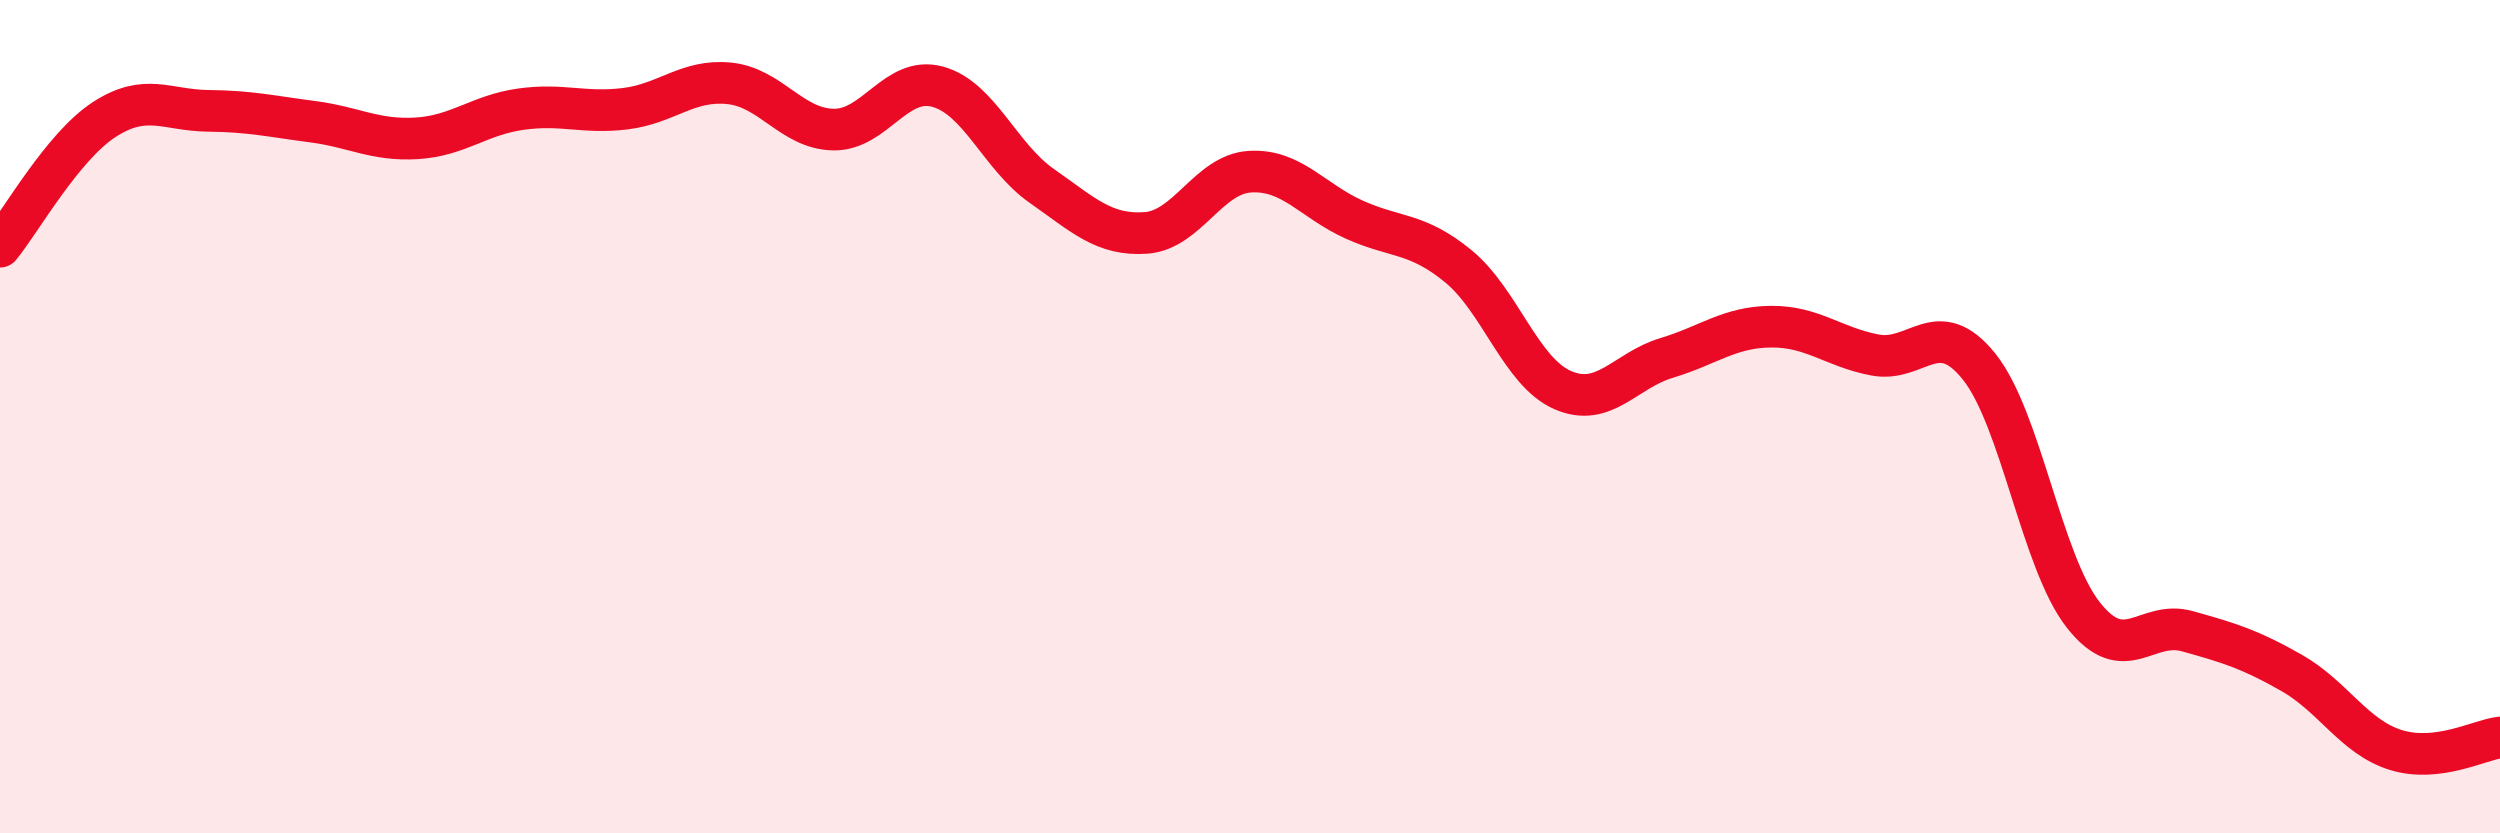 
    <svg width="60" height="20" viewBox="0 0 60 20" xmlns="http://www.w3.org/2000/svg">
      <path
        d="M 0,5.92 C 0.5,5.31 1.5,3.52 2.5,2.87 C 3.5,2.22 4,2.65 5,2.66 C 6,2.67 6.5,2.79 7.5,2.92 C 8.5,3.05 9,3.38 10,3.32 C 11,3.26 11.5,2.76 12.5,2.62 C 13.5,2.48 14,2.73 15,2.61 C 16,2.49 16.5,1.9 17.5,2 C 18.5,2.1 19,3.09 20,3.11 C 21,3.13 21.5,1.81 22.5,2.08 C 23.5,2.35 24,3.76 25,4.46 C 26,5.16 26.5,5.66 27.5,5.59 C 28.5,5.52 29,4.18 30,4.12 C 31,4.06 31.5,4.82 32.5,5.27 C 33.5,5.72 34,5.57 35,6.39 C 36,7.21 36.5,8.92 37.5,9.36 C 38.5,9.8 39,8.89 40,8.59 C 41,8.29 41.5,7.85 42.5,7.84 C 43.5,7.83 44,8.33 45,8.52 C 46,8.71 46.5,7.55 47.5,8.8 C 48.5,10.05 49,13.49 50,14.76 C 51,16.03 51.5,14.87 52.5,15.15 C 53.5,15.43 54,15.58 55,16.15 C 56,16.72 56.5,17.69 57.5,18 C 58.5,18.31 59.5,17.76 60,17.7L60 20L0 20Z"
        fill="#EB0A25"
        opacity="0.1"
        stroke-linecap="round"
        stroke-linejoin="round"
      />
      <path
        d="M 0,5.92 C 0.5,5.31 1.5,3.52 2.5,2.87 C 3.5,2.22 4,2.65 5,2.66 C 6,2.67 6.5,2.79 7.5,2.92 C 8.5,3.05 9,3.38 10,3.32 C 11,3.26 11.5,2.76 12.5,2.62 C 13.5,2.48 14,2.73 15,2.61 C 16,2.49 16.5,1.9 17.5,2 C 18.5,2.1 19,3.09 20,3.11 C 21,3.13 21.5,1.81 22.5,2.08 C 23.5,2.35 24,3.76 25,4.46 C 26,5.16 26.5,5.66 27.5,5.59 C 28.5,5.52 29,4.18 30,4.12 C 31,4.06 31.5,4.82 32.5,5.27 C 33.5,5.72 34,5.57 35,6.39 C 36,7.21 36.5,8.92 37.5,9.36 C 38.5,9.8 39,8.89 40,8.59 C 41,8.29 41.5,7.85 42.5,7.84 C 43.5,7.83 44,8.33 45,8.52 C 46,8.71 46.5,7.55 47.5,8.8 C 48.5,10.05 49,13.49 50,14.76 C 51,16.03 51.5,14.87 52.5,15.15 C 53.5,15.43 54,15.58 55,16.15 C 56,16.72 56.5,17.69 57.5,18 C 58.5,18.31 59.5,17.76 60,17.7"
        stroke="#EB0A25"
        stroke-width="1"
        fill="none"
        stroke-linecap="round"
        stroke-linejoin="round"
      />
    </svg>
  